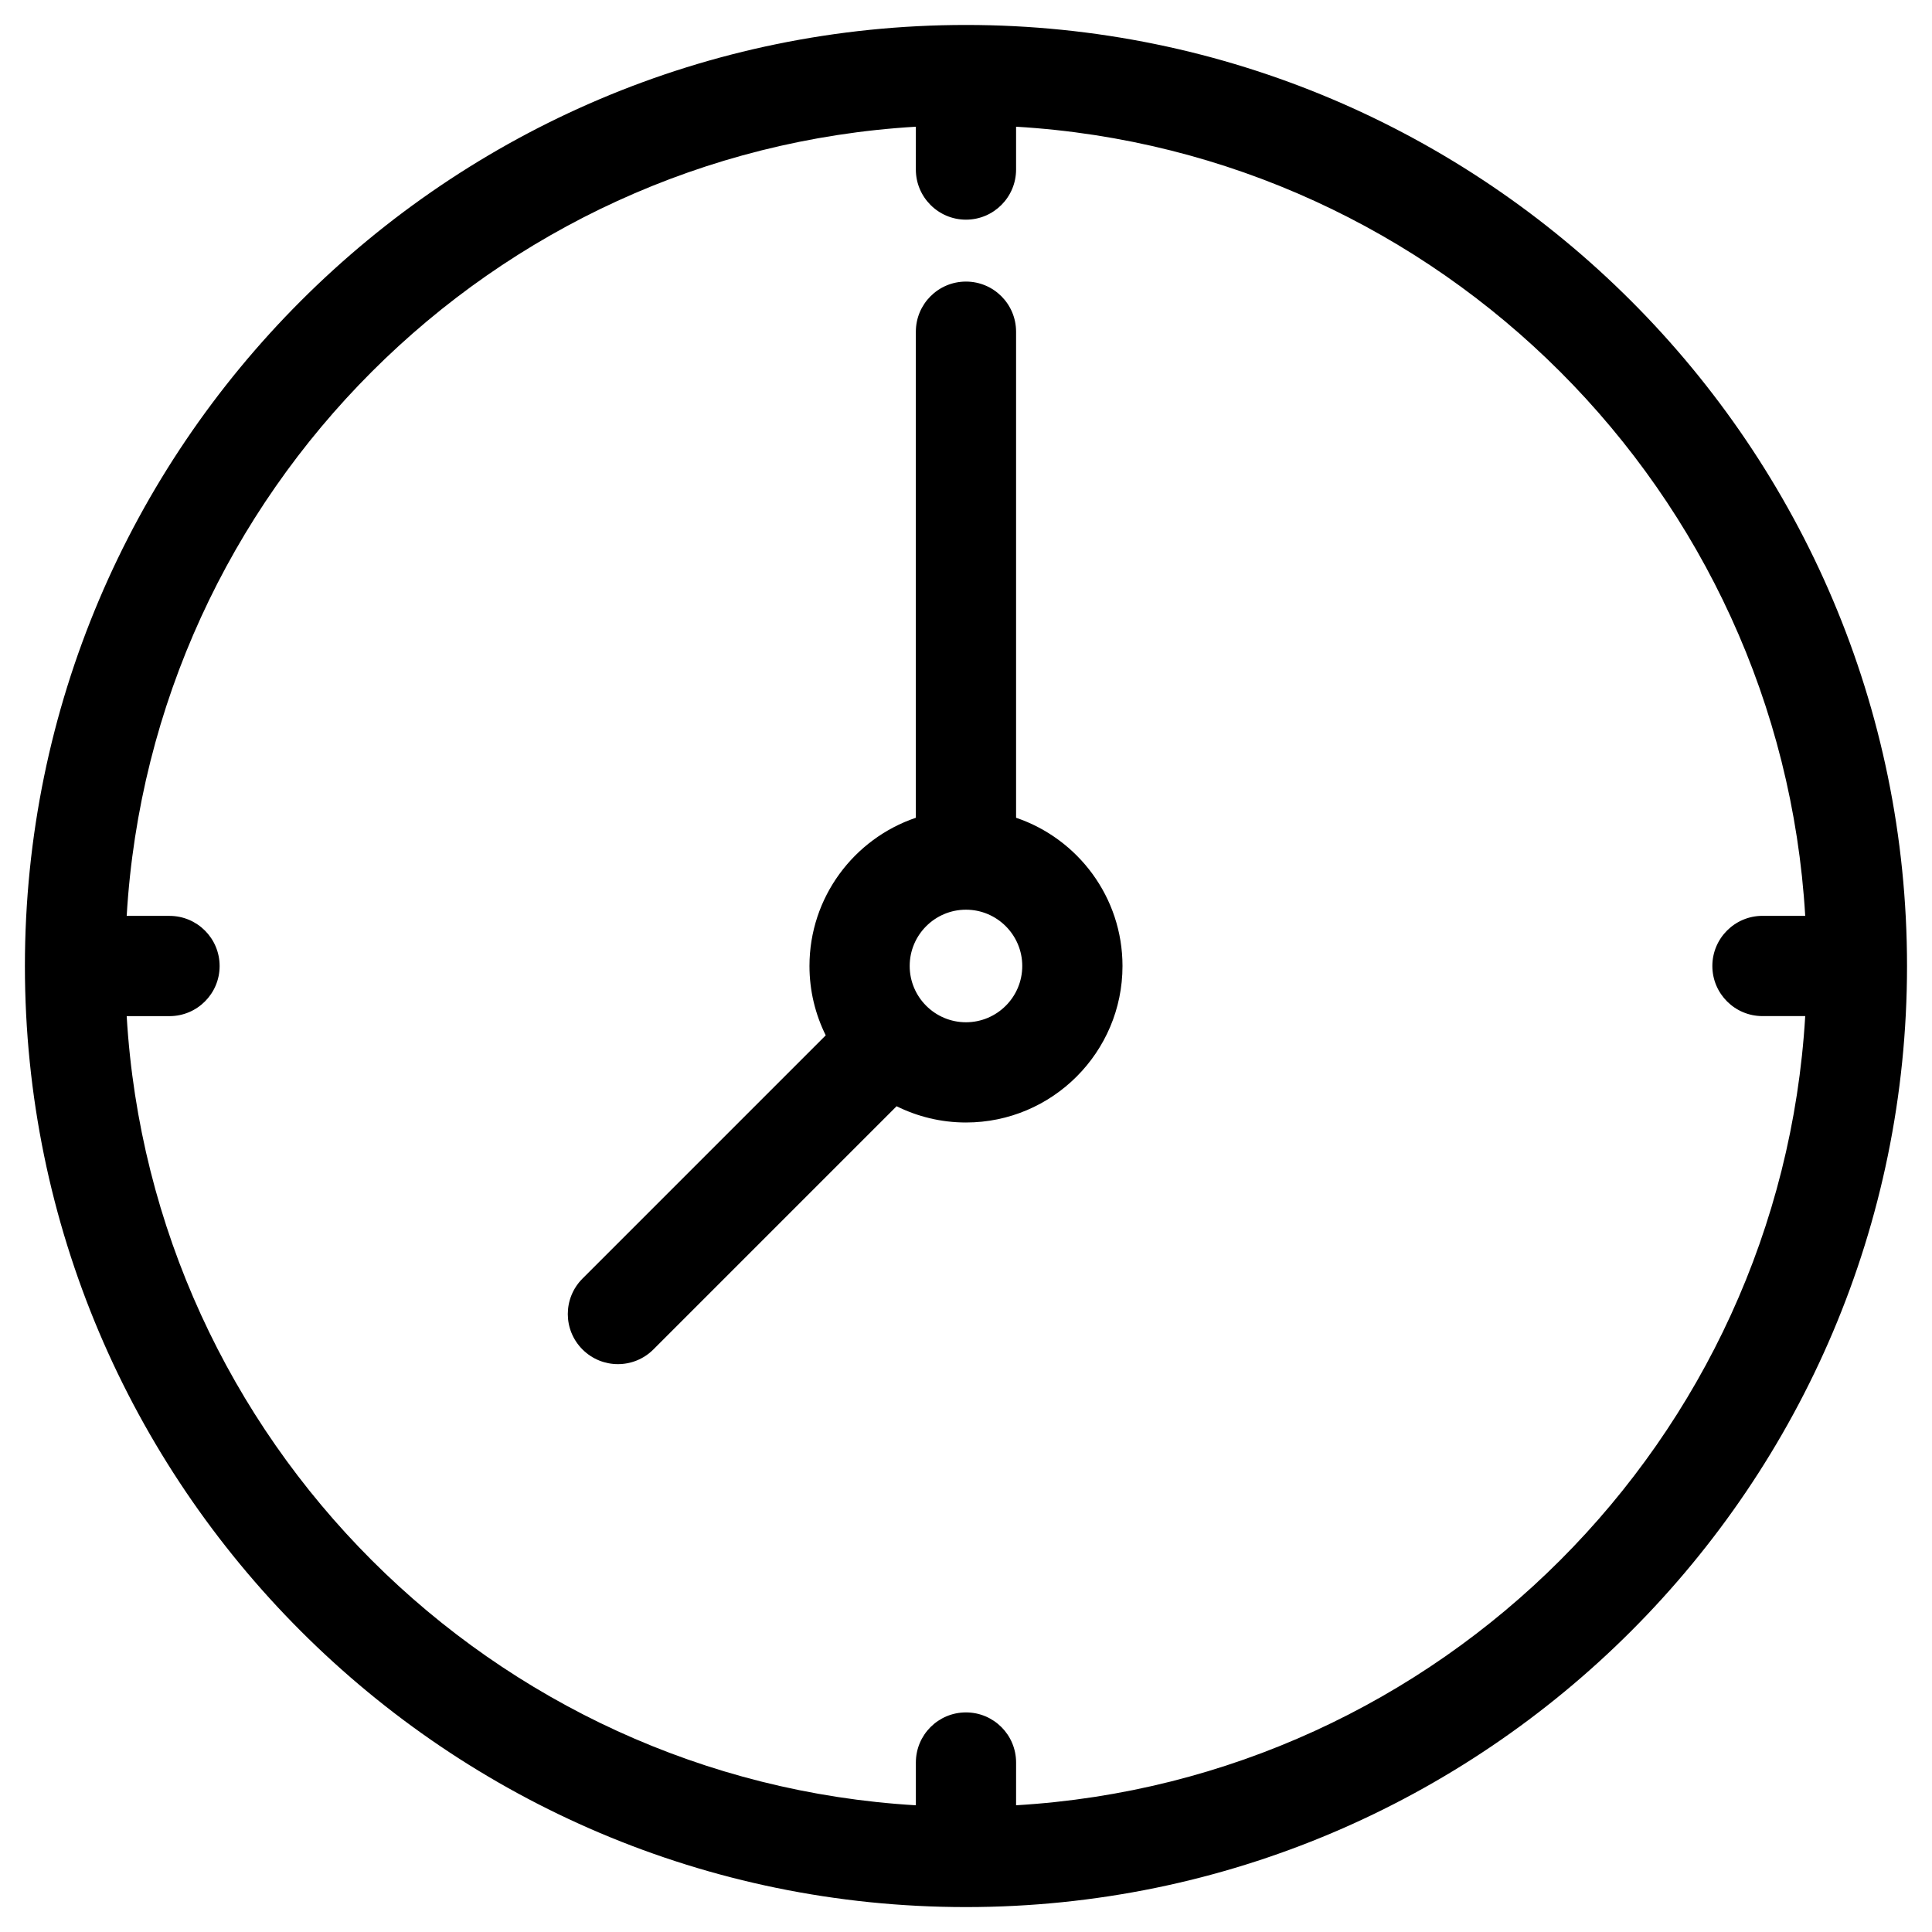<?xml version="1.0" encoding="UTF-8"?>
<!-- Uploaded to: ICON Repo, www.iconrepo.com, Generator: ICON Repo Mixer Tools -->
<svg fill="#000000" width="800px" height="800px" version="1.1" viewBox="144 144 512 512" xmlns="http://www.w3.org/2000/svg">
 <path d="m399.99 414.91c-8.223 0-14.914-6.688-14.914-14.914 0-8.227 6.691-14.918 14.914-14.918 8.227 0 14.918 6.691 14.918 14.918 0 8.23-6.691 14.914-14.918 14.914zm13.281-54.195v-128.81c0-7.332-5.941-13.285-13.281-13.285-7.336 0-13.281 5.953-13.281 13.285v128.81c-16.383 5.547-28.191 21.051-28.191 39.281 0 6.602 1.559 12.836 4.309 18.379l-64.457 64.461c-5.195 5.199-5.195 13.602 0 18.785 2.59 2.59 5.992 3.891 9.387 3.891 3.406 0 6.801-1.305 9.395-3.891l64.457-64.457c5.551 2.75 11.789 4.309 18.383 4.309 22.871 0 41.48-18.602 41.48-41.473 0-18.234-11.816-33.738-28.199-39.285zm0 261.7c112.31-6.637 202.51-96.832 209.13-209.14h-11.34c-7.301 0-13.27-5.945-13.27-13.281 0-7.332 5.969-13.285 13.27-13.285h11.34c-6.625-112.3-96.816-202.49-209.13-209.13v11.348c0 7.324-5.941 13.285-13.281 13.285-7.324 0-13.281-5.961-13.281-13.285l0.004-11.348c-112.31 6.641-202.5 96.832-209.14 209.14h11.348c7.332 0 13.281 5.945 13.281 13.285 0 7.336-5.949 13.281-13.281 13.281l-11.348-0.004c6.641 112.31 96.824 202.5 209.14 209.14v-11.332c0-7.34 5.945-13.285 13.281-13.285 7.332 0 13.281 5.945 13.281 13.285zm-13.281-471.8c-137.51 0-249.39 111.87-249.39 249.39 0 137.51 111.88 249.39 249.39 249.39 137.52 0 249.39-111.88 249.39-249.39 0.004-137.52-111.88-249.39-249.39-249.39z" fill-rule="evenodd"/>
</svg>